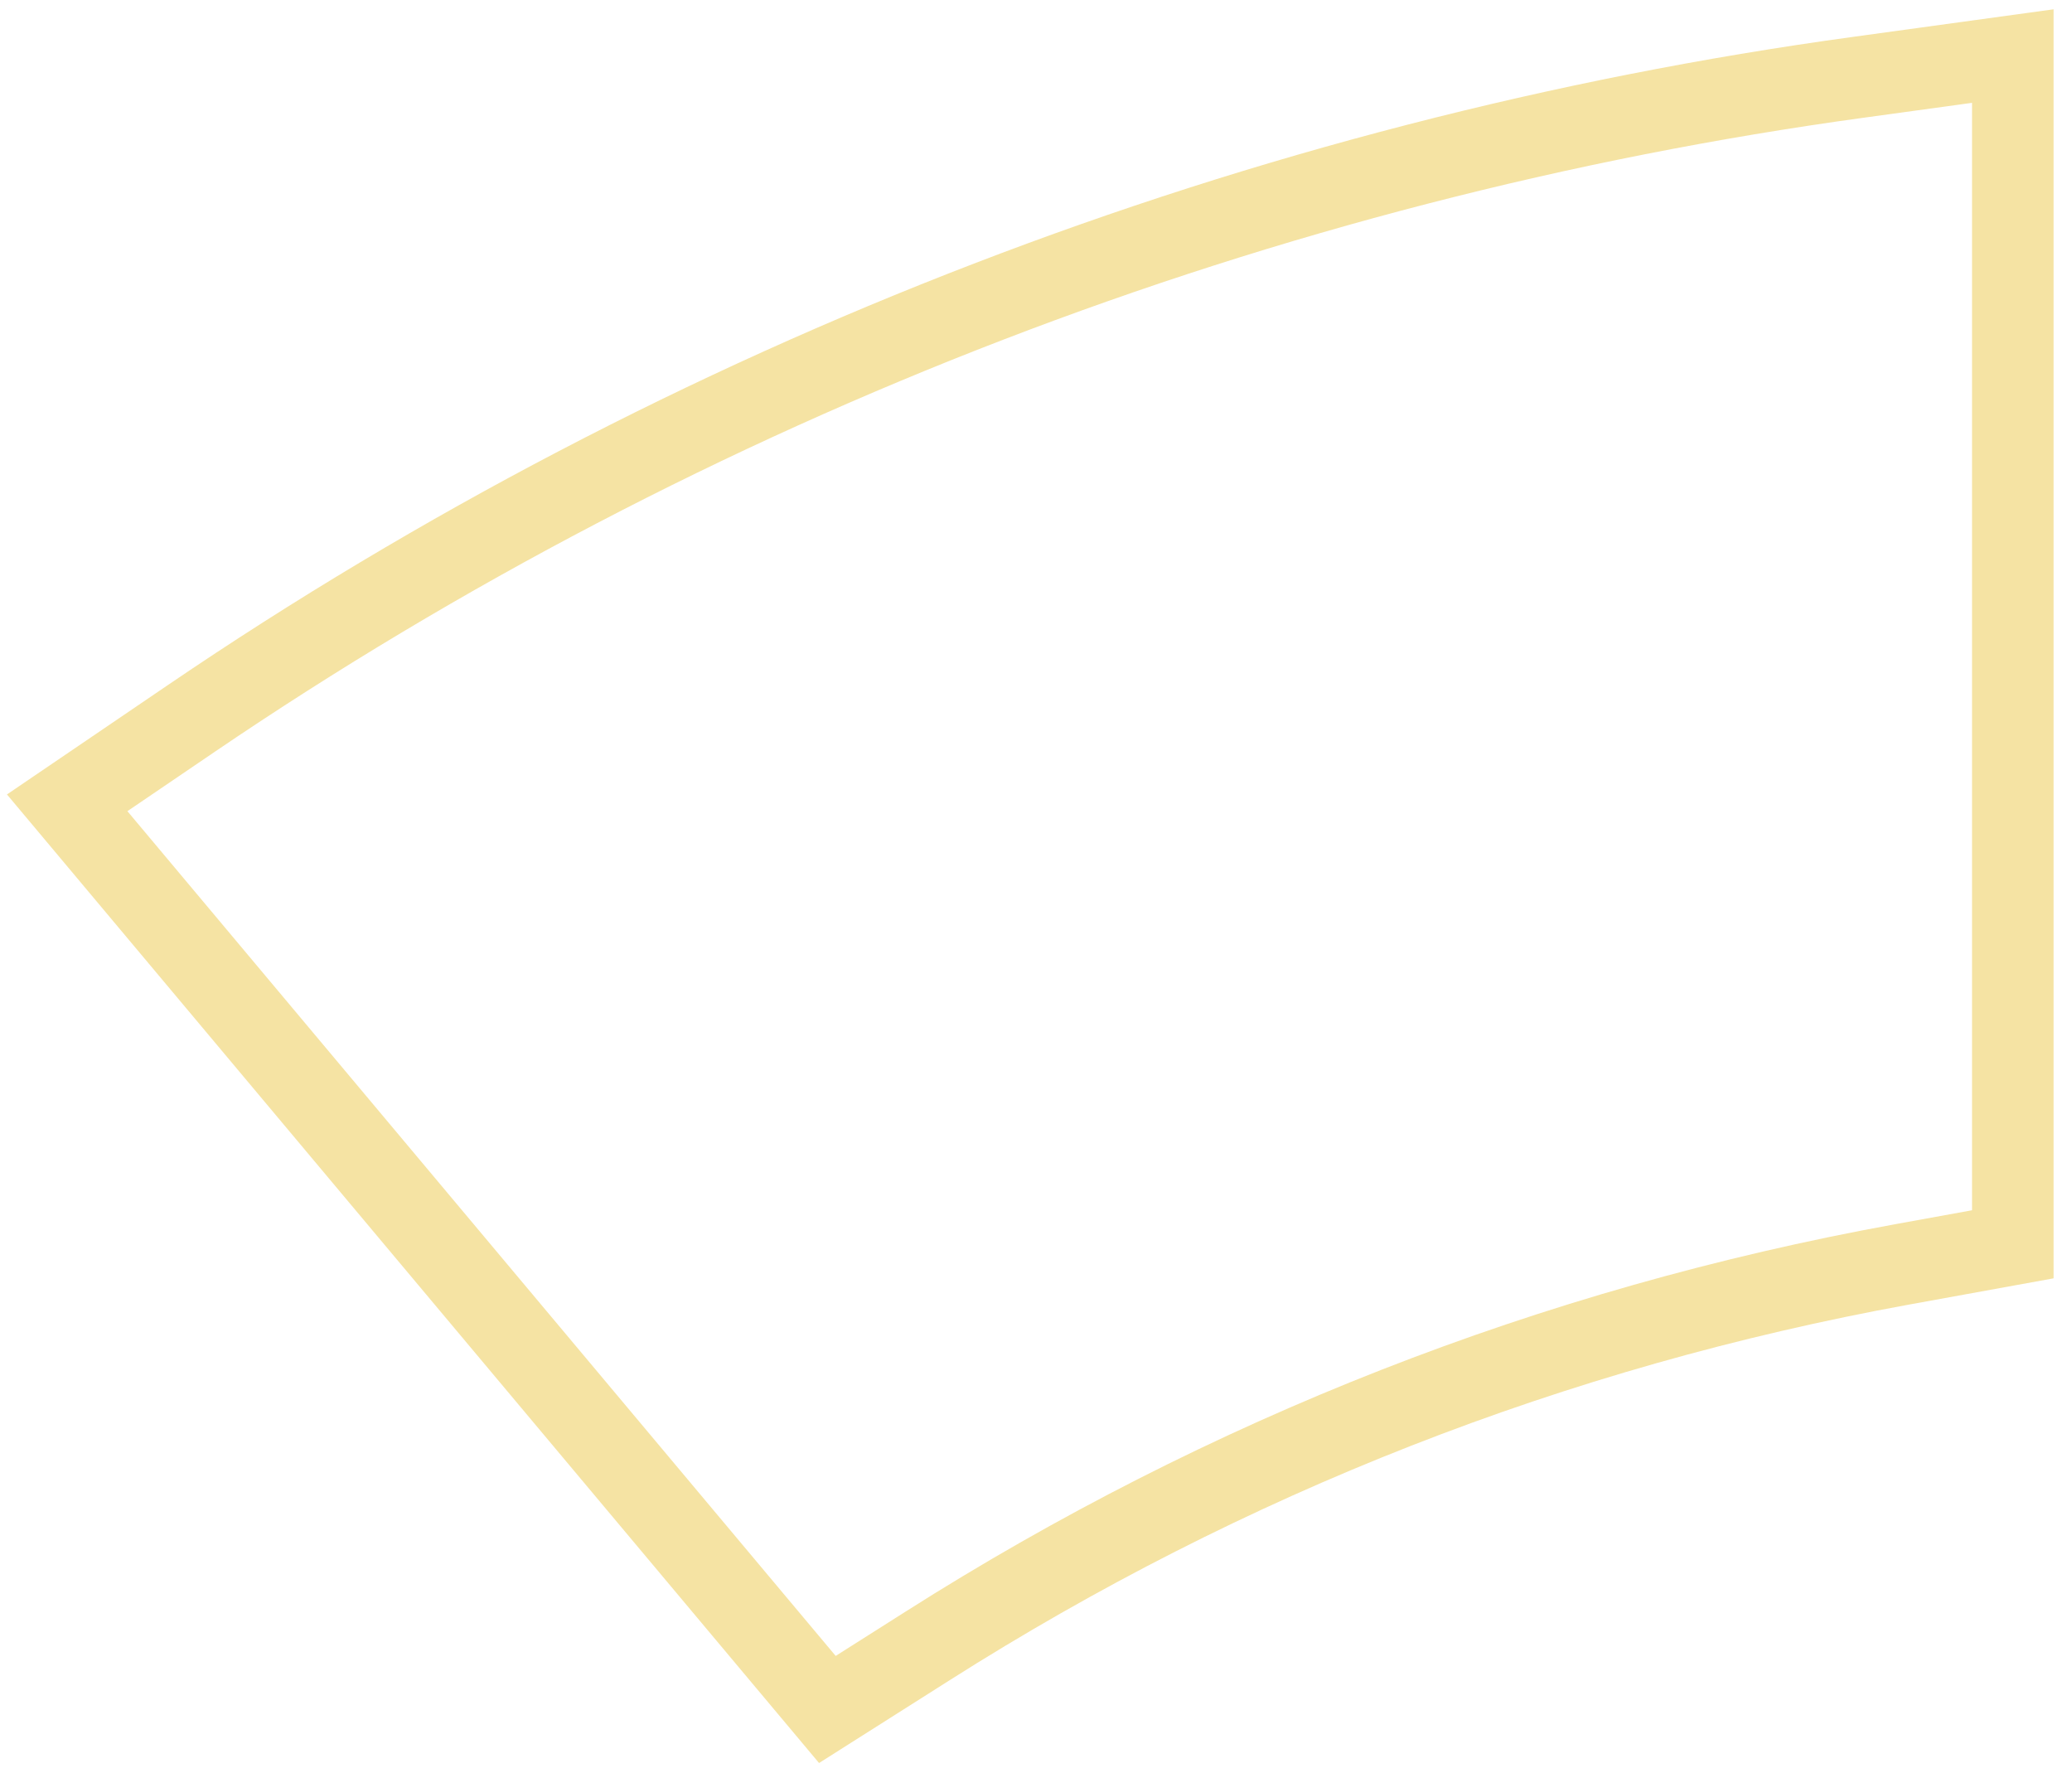 <svg xmlns="http://www.w3.org/2000/svg" width="104" height="89" viewBox="0 0 104 89" fill="none"><path d="M3.372 40.291L9.603 36.056L9.603 36.056C34.548 19.101 63.475 7.958 93.3 3.876L93.301 3.876L101.029 2.814V62.448L95.439 63.463L95.438 63.463C77.996 66.64 61.561 73.078 46.554 82.608L41.528 85.794L3.372 40.291Z" stroke="#F5E3A3" stroke-width="4.093"></path></svg>